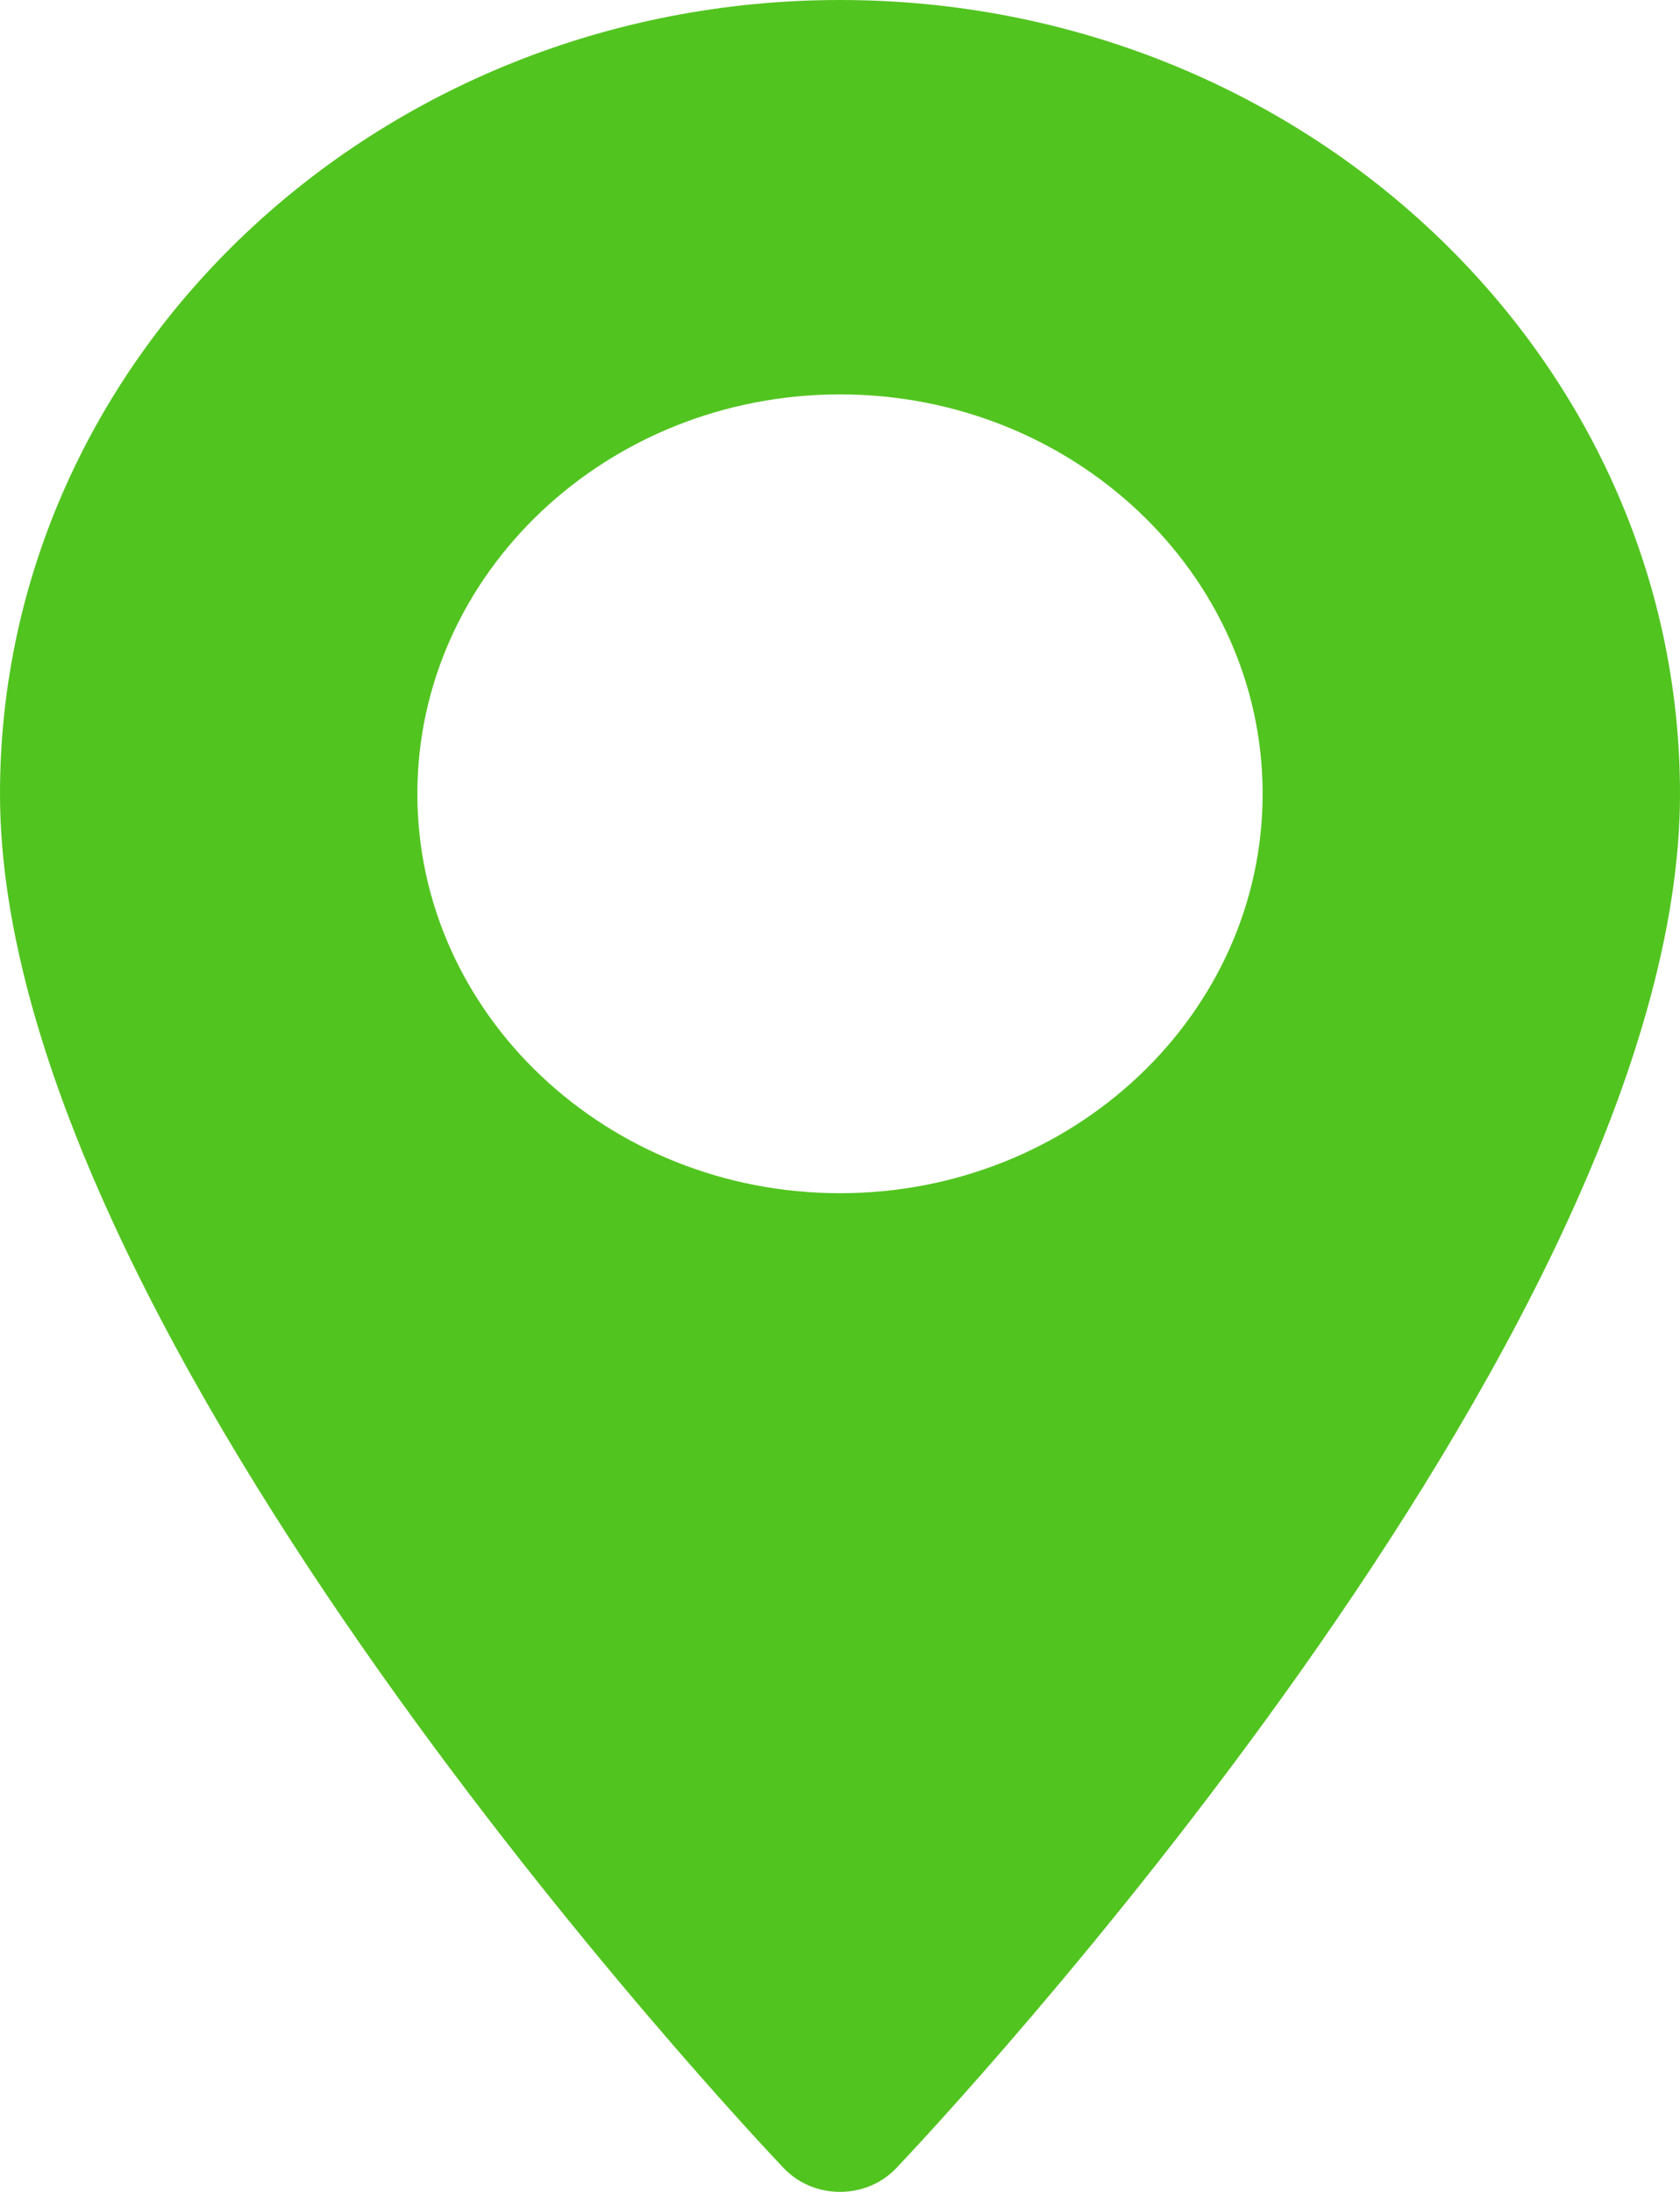 <svg xmlns="http://www.w3.org/2000/svg" xmlns:xlink="http://www.w3.org/1999/xlink" preserveAspectRatio="xMidYMid" width="23" height="30" viewBox="0 0 23 30">
  <defs>
    <style>
      .cls-1 {
        fill: #52c420;
        fill-rule: evenodd;
      }
    </style>
  </defs>
  <path d="M11.500,-0.000 C5.159,-0.000 -0.000,4.874 -0.000,10.865 C-0.000,18.299 10.291,29.214 10.730,29.675 C11.141,30.108 11.860,30.107 12.270,29.675 C12.709,29.214 23.000,18.299 23.000,10.865 C23.000,4.874 17.841,-0.000 11.500,-0.000 ZM11.500,16.331 C8.310,16.331 5.714,13.879 5.714,10.865 C5.714,7.850 8.310,5.398 11.500,5.398 C14.690,5.398 17.286,7.850 17.286,10.865 C17.286,13.879 14.690,16.331 11.500,16.331 Z" class="cls-1"/>
</svg>
